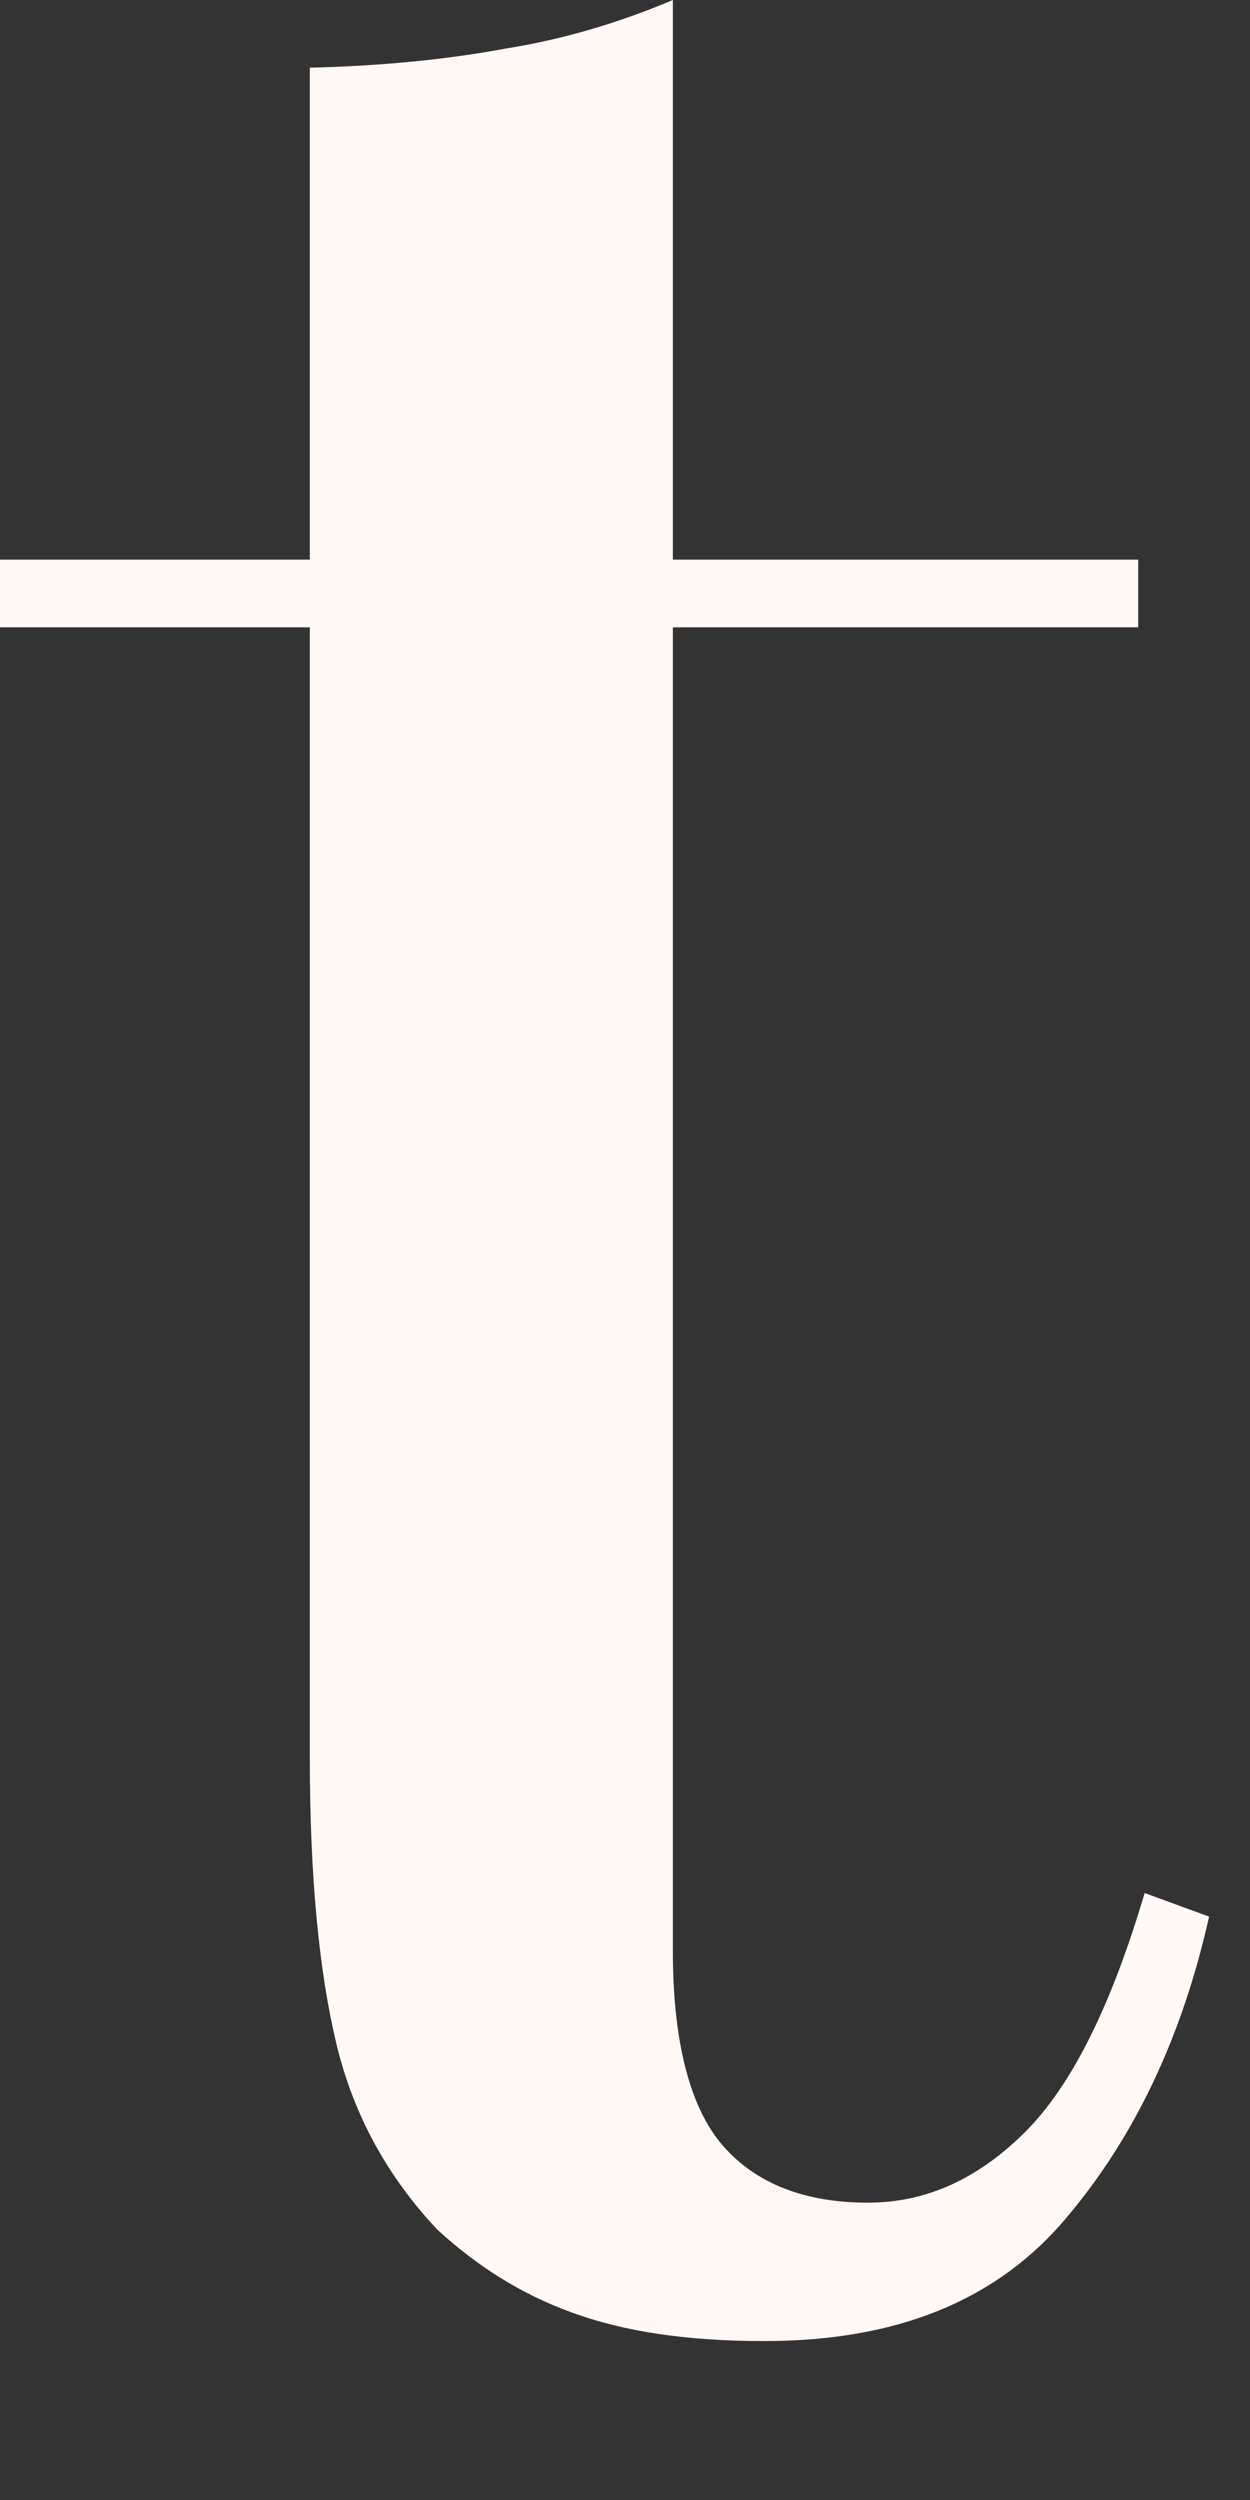 <?xml version="1.0" encoding="utf-8"?>
<svg xmlns="http://www.w3.org/2000/svg" fill="none" height="100%" overflow="visible" preserveAspectRatio="none" style="display: block;" viewBox="0 0 7 14" width="100%">
<rect x="0" y="0" width="7" height="14" fill="#333333" stroke="none"/>
<path d="M3.768 0.009V3.134H6.374V3.513H3.768V10.926C3.768 11.437 3.865 11.807 4.05 12.018C4.235 12.229 4.508 12.335 4.86 12.335C5.186 12.335 5.476 12.203 5.741 11.939C6.005 11.675 6.225 11.226 6.41 10.601L6.771 10.733C6.621 11.402 6.357 11.965 5.969 12.423C5.582 12.881 5.027 13.11 4.279 13.11C3.848 13.11 3.495 13.057 3.205 12.951C2.914 12.846 2.668 12.687 2.448 12.485C2.175 12.194 1.981 11.851 1.884 11.446C1.787 11.041 1.735 10.513 1.735 9.843V3.513H0V3.134H1.735V0.379C2.122 0.37 2.492 0.335 2.826 0.273C3.161 0.22 3.478 0.123 3.768 0V0.009Z" fill="#FFF8F4" id="Vector"/>
</svg>